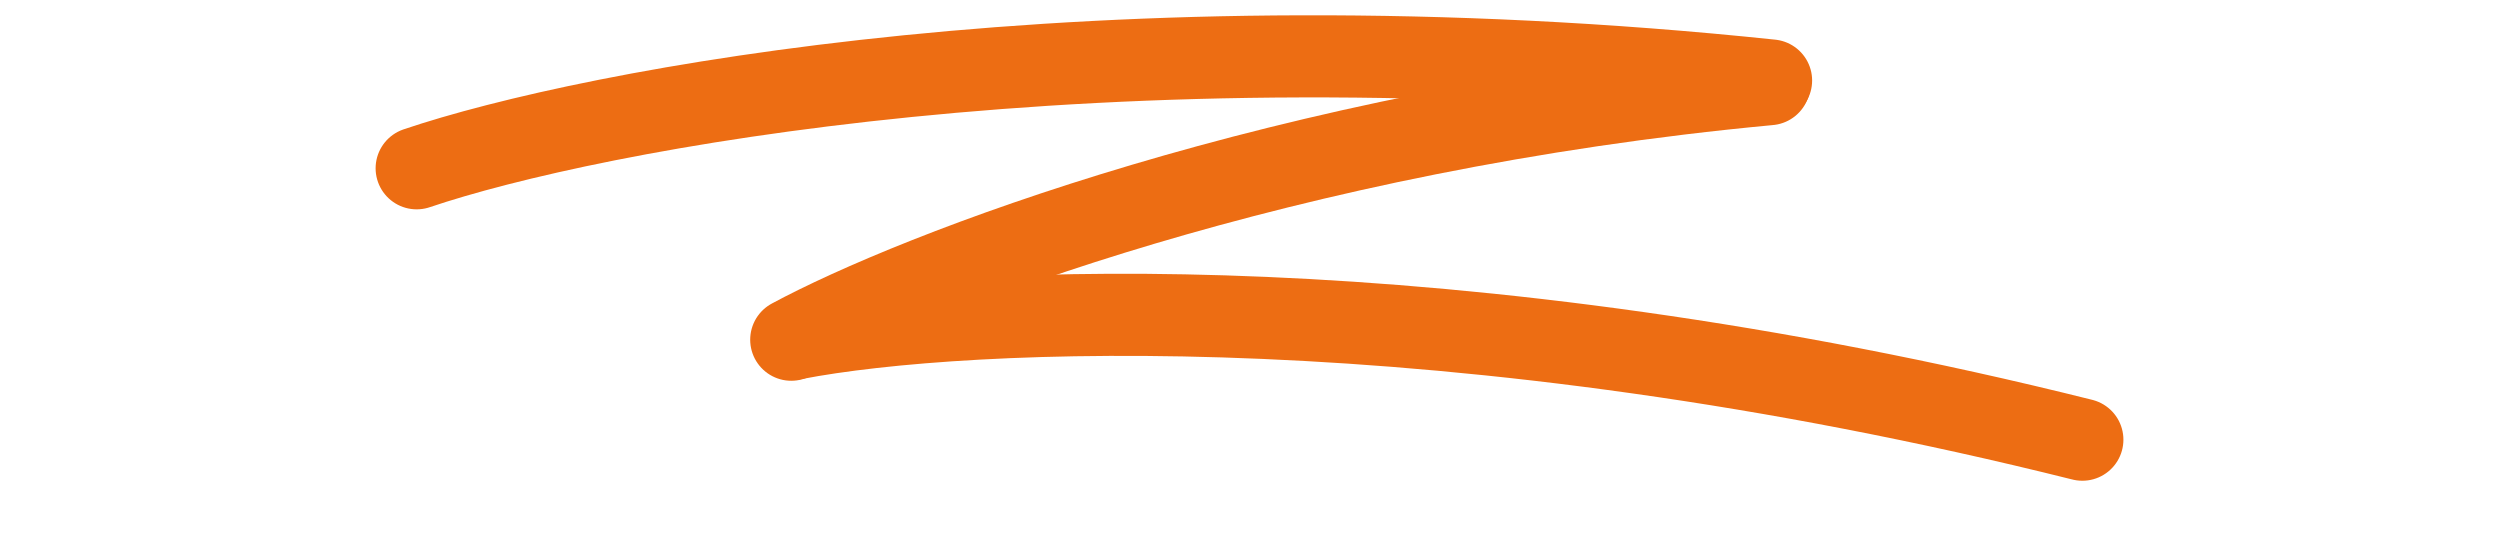 <svg width="150" height="32" viewBox="0 0 150 32" fill="none" xmlns="http://www.w3.org/2000/svg">
    <path d="M25 10.097C35.369 6.586 66.139 0.617 106.264 4.83" stroke="#ED6D13" stroke-width="4.927" stroke-linecap="round"/>
    <path d="M47.475 20.383C54.845 16.41 76.899 7.782 106.16 5.05" stroke="#ED6D13" stroke-width="4.927" stroke-linecap="round"/>
    <path d="M47.719 20.31C57.688 18.389 87.09 16.914 124.941 26.381" stroke="#ED6D13" stroke-width="4.927" stroke-linecap="round"/>
</svg>
